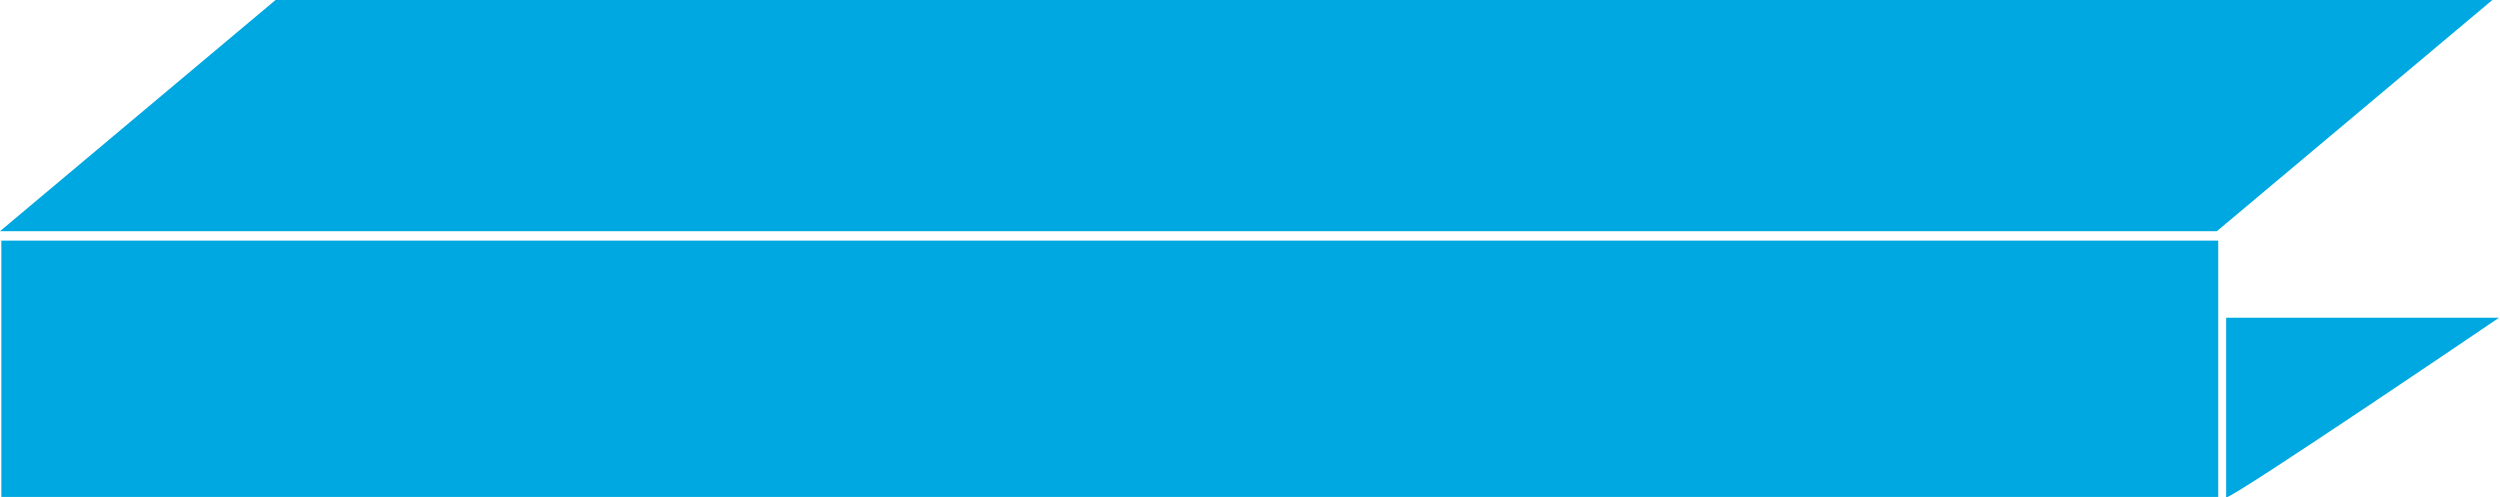 <?xml version="1.0" encoding="UTF-8" standalone="no"?>
<svg
   version="1.1"
   width="136.925"
   height="27.248"
   viewBox="0 0 136.925 27.248"
   id="svg223"
   sodipodi:docname="6-6-escalier.svg"
   inkscape:version="1.2.2 (732a01da63, 2022-12-09)"
   xmlns:inkscape="http://www.inkscape.org/namespaces/inkscape"
   xmlns:sodipodi="http://sodipodi.sourceforge.net/DTD/sodipodi-0.dtd"
   xmlns="http://www.w3.org/2000/svg"
   xmlns:svg="http://www.w3.org/2000/svg">
  <sodipodi:namedview
     id="namedview225"
     pagecolor="#ffffff"
     bordercolor="#666666"
     borderopacity="1.0"
     inkscape:showpageshadow="2"
     inkscape:pageopacity="0.0"
     inkscape:pagecheckerboard="0"
     inkscape:deskcolor="#d1d1d1"
     showgrid="false"
     inkscape:zoom="4.6762118"
     inkscape:cx="78.696179"
     inkscape:cy="-15.610927"
     inkscape:window-width="2560"
     inkscape:window-height="1377"
     inkscape:window-x="-8"
     inkscape:window-y="-8"
     inkscape:window-maximized="1"
     inkscape:current-layer="svg223" />
  <defs
     id="defs205">
    <clipPath
       id="a">
      <path
         d="M 0,-25.667 H 136.756 V -50.28 H 0 Z"
         transform="translate(0,50.28)"
         id="path202" />
    </clipPath>
  </defs>
  <g
     class="forme"
     id="g211"
     style="fill:#00a8e1;fill-opacity:1">
    <g
       id="g209"
       style="fill:#00a8e1;fill-opacity:1">
      <path
         d="m 0,-25.464 v 0 l 15.091,-12.662 h 121.417 l -15.09,12.662 z"
         transform="translate(0,38.126)"
         id="path207"
         style="fill:#00a8e1;fill-opacity:1" />
    </g>
  </g>
  <path
     d="M 0.074,27.217 H 121.492 V 13.179 H 0.074 Z"
     class="forme"
     id="path213"
     style="fill:#00a8e1;fill-opacity:1;stroke-width:1.6" />
  <g
     transform="matrix(4.396,0,0,3.532,-414.755,-59.692)"
     class="forme"
     id="g219"
     style="fill:#00a8e1;fill-opacity:1">
    <g
       transform="translate(122.084,21.827)"
       id="g217"
       style="fill:#00a8e1;fill-opacity:1">
      <path
         d="m 0,-2.906 c 0.1,0 3.4,-2.787 3.4,-2.787 H 0 v 2.787"
         transform="translate(0,5.693)"
         id="path215"
         style="fill:#00a8e1;fill-opacity:1" />
    </g>
  </g>
</svg>
